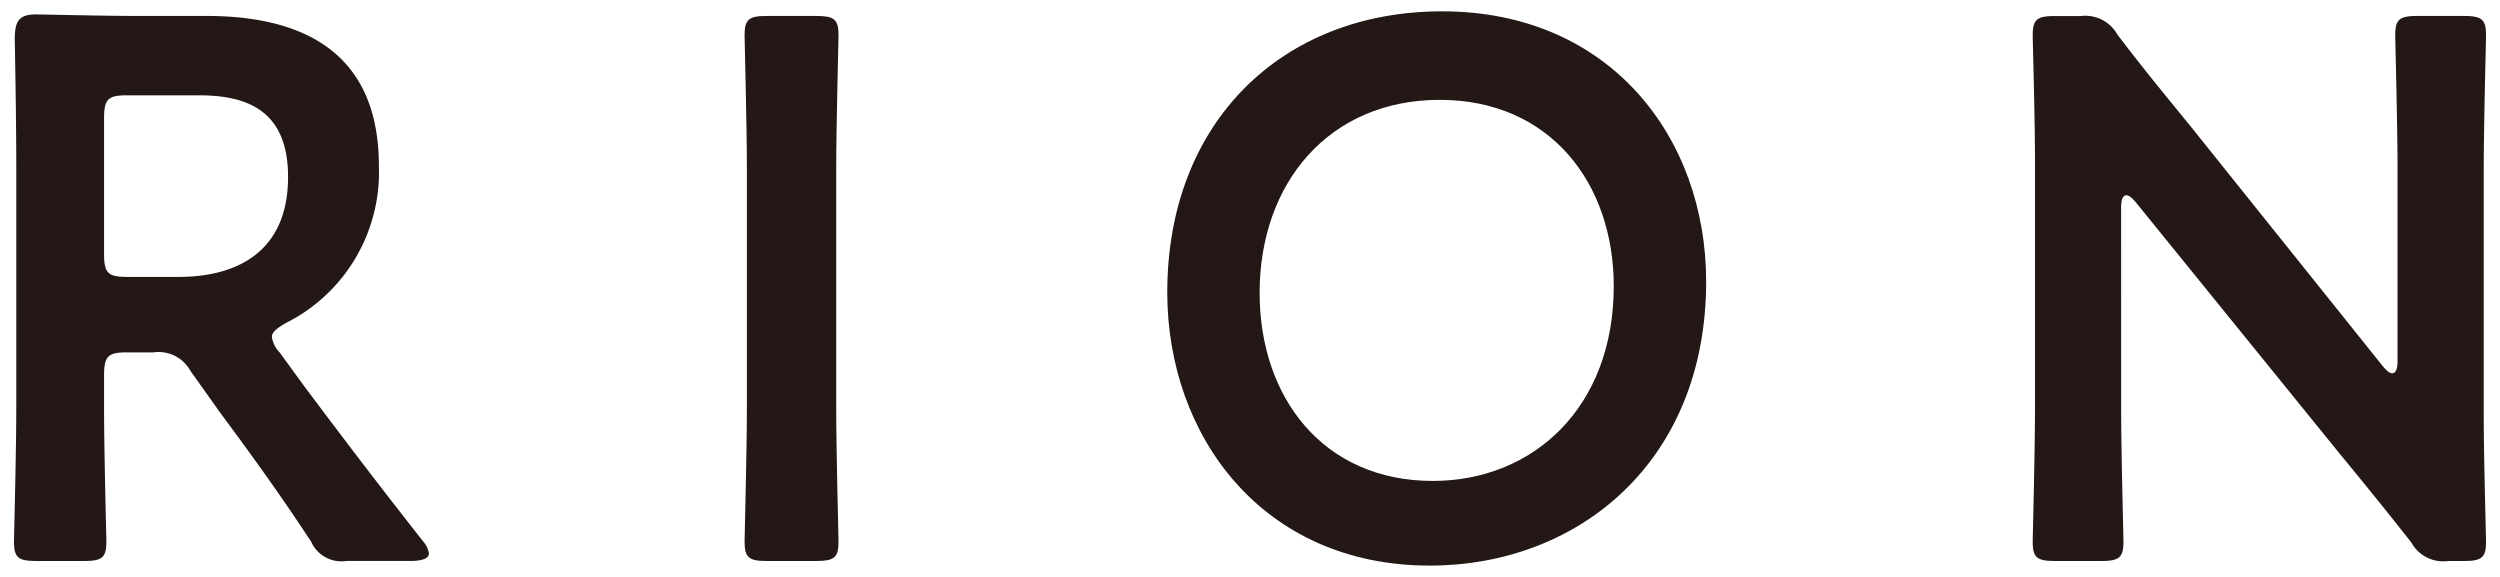<svg xmlns="http://www.w3.org/2000/svg" width="130" height="30" viewBox="0 0 130 30"><g id="コンテンツ"><path d="M5.411,21.165c0,2.322.12,6.726.12,7.006,0,.84-.24,1-1.161,1H1.888c-.921,0-1.161-.161-1.161-1,0-.28.12-4.684.12-7.006V8.755C.847,6.794.808,4.271.768,2.03c0-.961.239-1.281,1.12-1.281.281,0,3.443.08,5.325.08h3.523c5.163,0,8.967,2,8.967,7.806A8.774,8.774,0,0,1,14.859,16.8c-.481.28-.721.481-.721.721a1.457,1.457,0,0,0,.4.8l1.281,1.761c1.922,2.562,3.523,4.684,6.165,8.046a1.337,1.337,0,0,1,.32.641c0,.28-.36.4-.961.4H18.022a1.723,1.723,0,0,1-1.842-1c-1.682-2.562-3.2-4.644-4.685-6.646L9.9,19.283a1.888,1.888,0,0,0-1.922-.96H6.612c-1,0-1.2.2-1.2,1.2Zm0-7.966c0,1,.2,1.2,1.2,1.2H9.294c3,0,5.685-1.281,5.685-5.2,0-3.482-2.162-4.243-4.644-4.243H6.612c-1,0-1.2.2-1.2,1.2Z" fill="#231815"/><path d="M39.88,29.172c-.921,0-1.162-.161-1.162-1,0-.28.12-4.684.12-7.006V8.835c0-2.322-.12-6.725-.12-7.005,0-.841.241-1,1.162-1h2.562c.921,0,1.161.16,1.161,1,0,.28-.12,4.683-.12,7.005v12.33c0,2.322.12,6.726.12,7.006,0,.84-.24,1-1.161,1Z" fill="#231815"/><path d="M88.72,14.64c0,9.408-6.686,14.771-14.372,14.771-8.687,0-13.65-6.725-13.65-14.211C60.7,6.353,66.662.589,74.988.589,83.715.589,88.72,7.154,88.72,14.64Zm-23.219.6c0,5.4,3.283,9.768,9.006,9.768,5.2,0,9.408-3.8,9.408-10.128,0-5.364-3.322-9.688-9.047-9.688S65.5,9.476,65.5,15.24Z" fill="#231815"/><path d="M110.3,21.165c0,2.322.12,6.726.12,7.006,0,.84-.24,1-1.16,1h-2.4c-.92,0-1.159-.161-1.159-1,0-.28.119-4.684.119-7.006V8.435c0-2.242-.119-6.325-.119-6.6,0-.841.239-1,1.159-1h1.322a1.919,1.919,0,0,1,1.922.96c1.241,1.642,2.522,3.2,3.8,4.764l10.008,12.49c.2.24.36.361.48.361.2,0,.28-.241.28-.641V8.835c0-2.322-.12-6.725-.12-7.005,0-.841.24-1,1.161-1h2.4c.921,0,1.161.16,1.161,1,0,.28-.12,4.683-.12,7.005v12.73c0,2.2.12,6.326.12,6.606,0,.84-.24,1-1.161,1h-.8a1.89,1.89,0,0,1-1.923-.961c-1.2-1.522-2.361-2.963-3.682-4.564l-10.649-13.13c-.2-.241-.361-.361-.48-.361-.2,0-.281.24-.281.641Z" fill="#231815"/></g></svg>